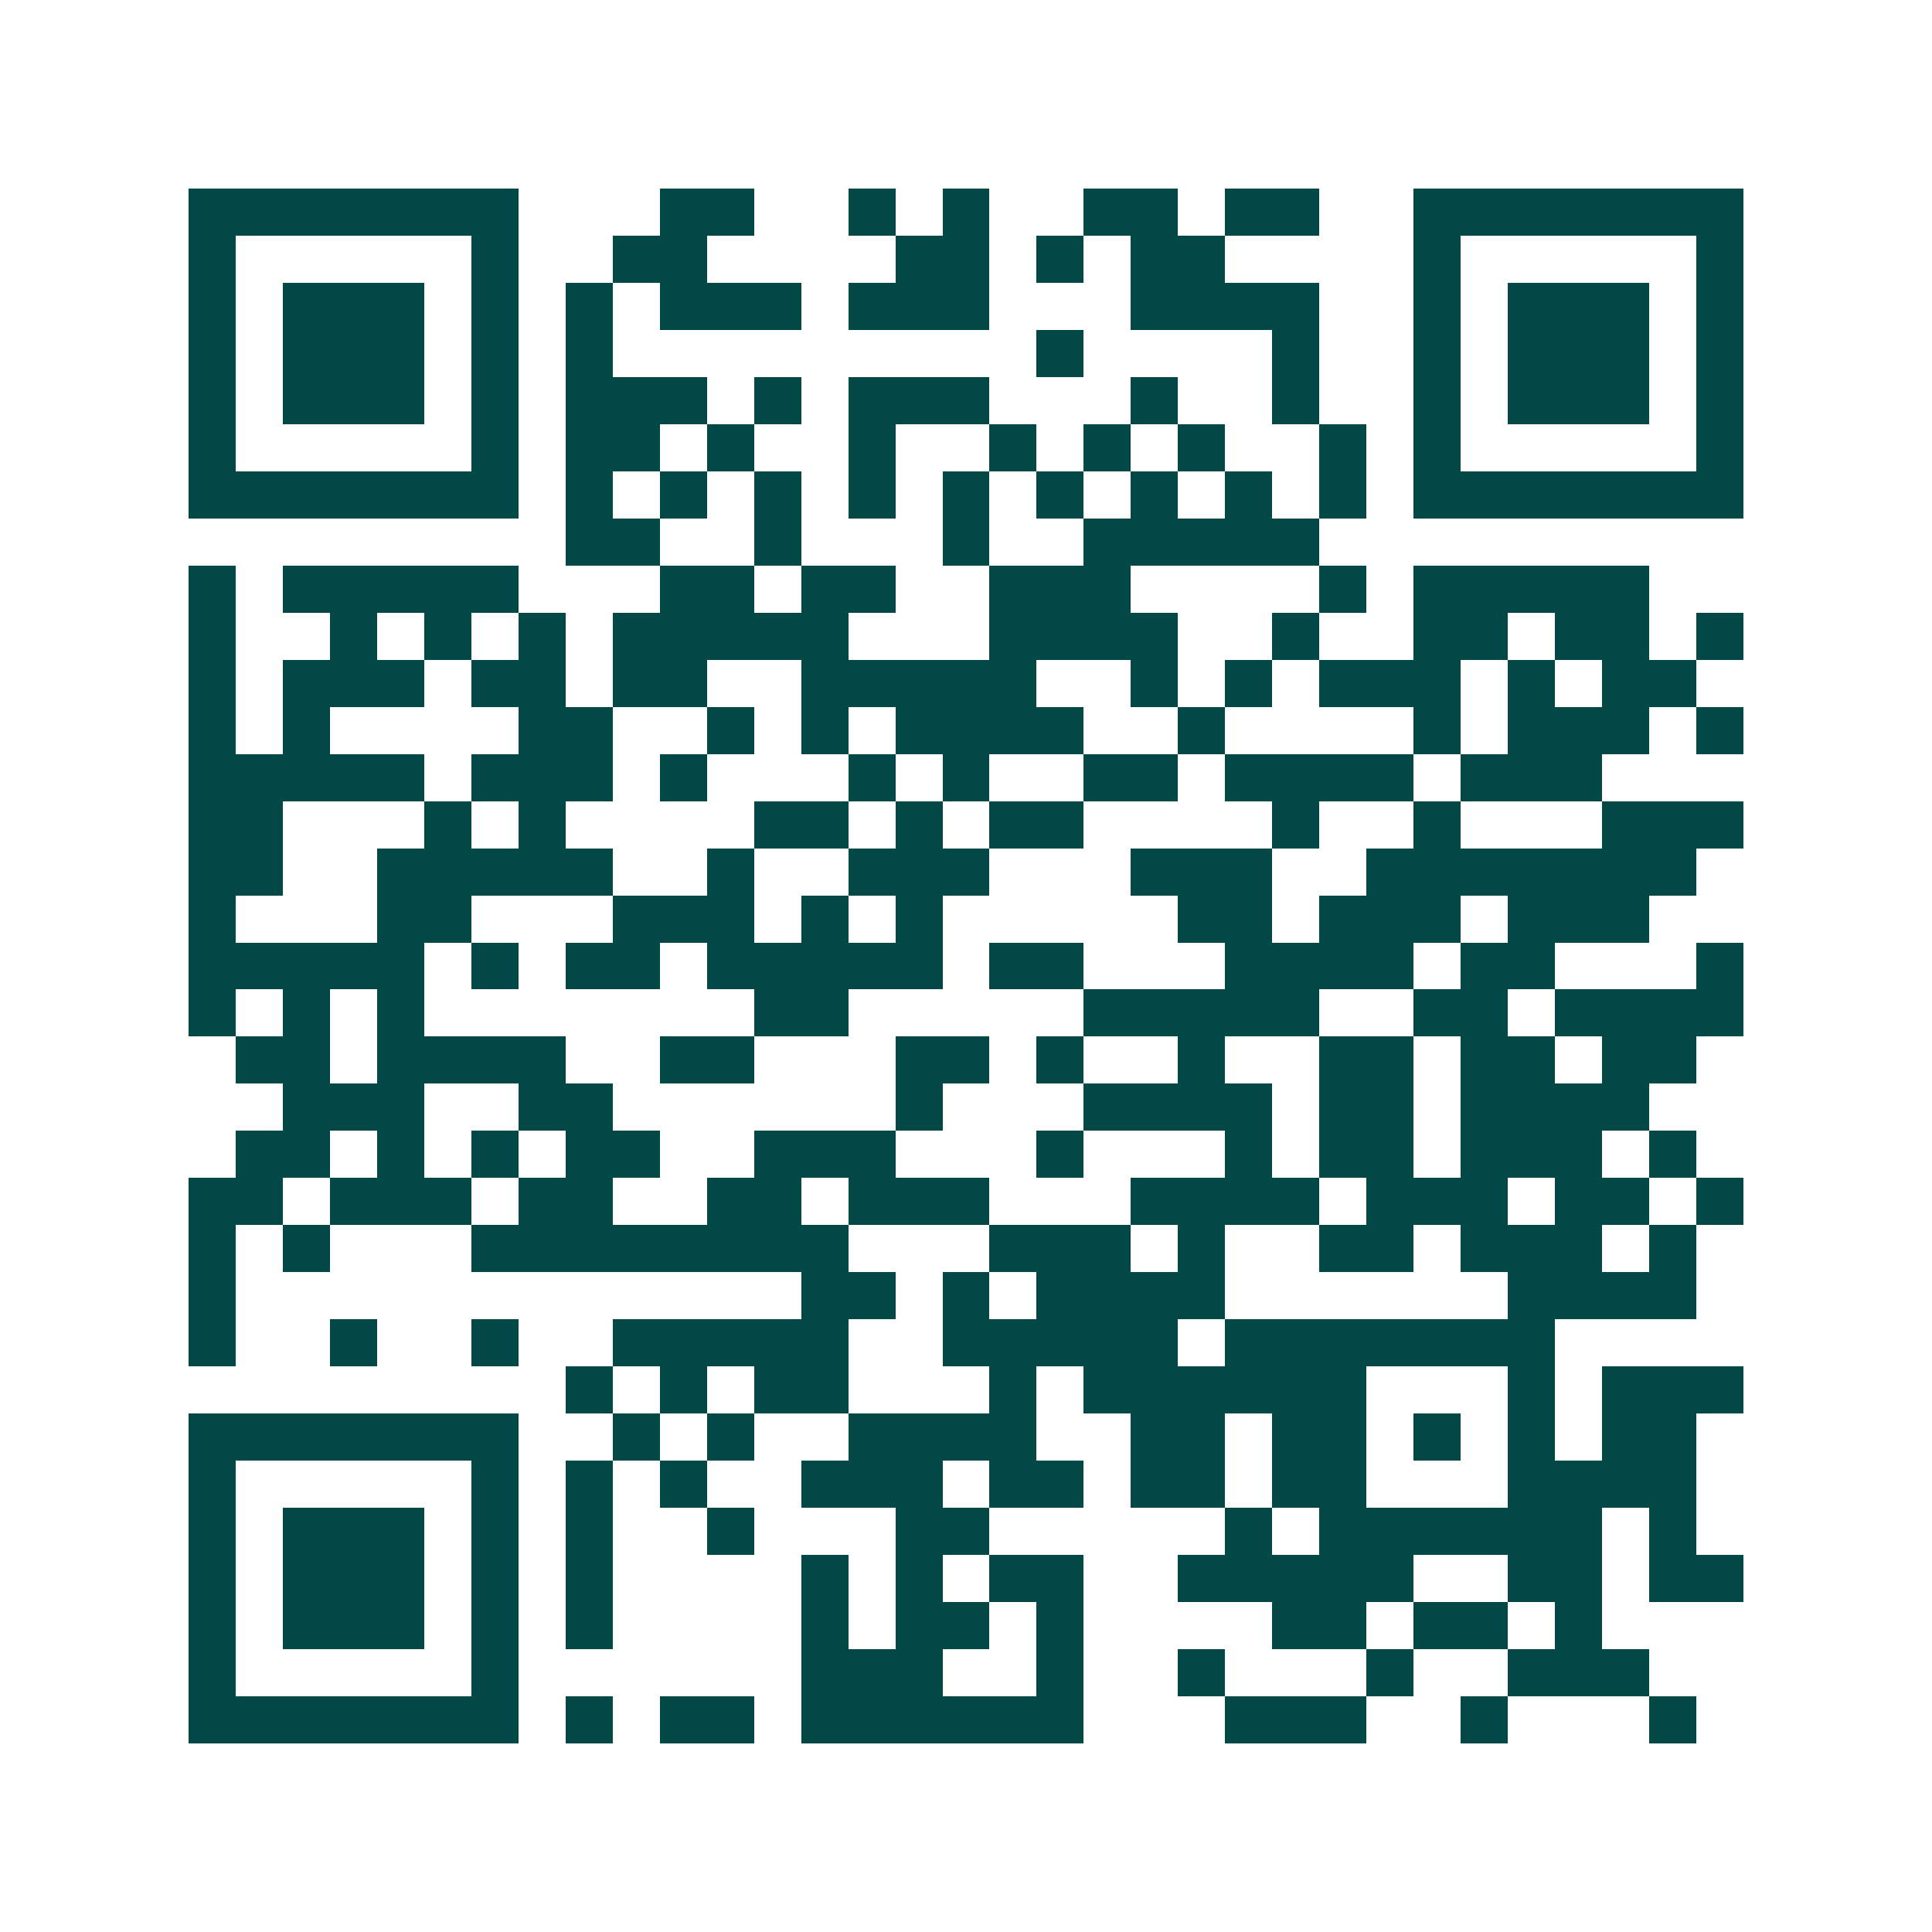 <svg xmlns="http://www.w3.org/2000/svg" width="200" height="200" viewBox="0 0 41 41" shape-rendering="crispEdges"><path fill="#ffffff" d="M0 0h41v41H0z"/><path stroke="#014847" d="M4 4.5h7m3 0h2m2 0h1m1 0h1m2 0h2m1 0h2m2 0h7M4 5.5h1m5 0h1m2 0h2m4 0h2m1 0h1m1 0h2m4 0h1m5 0h1M4 6.5h1m1 0h3m1 0h1m1 0h1m1 0h3m1 0h3m3 0h4m2 0h1m1 0h3m1 0h1M4 7.5h1m1 0h3m1 0h1m1 0h1m9 0h1m4 0h1m2 0h1m1 0h3m1 0h1M4 8.5h1m1 0h3m1 0h1m1 0h3m1 0h1m1 0h3m3 0h1m2 0h1m2 0h1m1 0h3m1 0h1M4 9.5h1m5 0h1m1 0h2m1 0h1m2 0h1m2 0h1m1 0h1m1 0h1m2 0h1m1 0h1m5 0h1M4 10.5h7m1 0h1m1 0h1m1 0h1m1 0h1m1 0h1m1 0h1m1 0h1m1 0h1m1 0h1m1 0h7M12 11.5h2m2 0h1m3 0h1m2 0h5M4 12.5h1m1 0h5m3 0h2m1 0h2m2 0h3m4 0h1m1 0h5M4 13.5h1m2 0h1m1 0h1m1 0h1m1 0h5m3 0h4m2 0h1m2 0h2m1 0h2m1 0h1M4 14.5h1m1 0h3m1 0h2m1 0h2m2 0h5m2 0h1m1 0h1m1 0h3m1 0h1m1 0h2M4 15.5h1m1 0h1m4 0h2m2 0h1m1 0h1m1 0h4m2 0h1m4 0h1m1 0h3m1 0h1M4 16.5h5m1 0h3m1 0h1m3 0h1m1 0h1m2 0h2m1 0h4m1 0h3M4 17.5h2m3 0h1m1 0h1m4 0h2m1 0h1m1 0h2m4 0h1m2 0h1m3 0h3M4 18.5h2m2 0h5m2 0h1m2 0h3m3 0h3m2 0h7M4 19.5h1m3 0h2m3 0h3m1 0h1m1 0h1m5 0h2m1 0h3m1 0h3M4 20.5h5m1 0h1m1 0h2m1 0h5m1 0h2m3 0h4m1 0h2m3 0h1M4 21.5h1m1 0h1m1 0h1m7 0h2m5 0h5m2 0h2m1 0h4M5 22.5h2m1 0h4m2 0h2m3 0h2m1 0h1m2 0h1m2 0h2m1 0h2m1 0h2M6 23.5h3m2 0h2m6 0h1m3 0h4m1 0h2m1 0h4M5 24.5h2m1 0h1m1 0h1m1 0h2m2 0h3m3 0h1m3 0h1m1 0h2m1 0h3m1 0h1M4 25.5h2m1 0h3m1 0h2m2 0h2m1 0h3m3 0h4m1 0h3m1 0h2m1 0h1M4 26.5h1m1 0h1m3 0h8m3 0h3m1 0h1m2 0h2m1 0h3m1 0h1M4 27.5h1m12 0h2m1 0h1m1 0h4m6 0h4M4 28.5h1m2 0h1m2 0h1m2 0h5m2 0h5m1 0h7M12 29.5h1m1 0h1m1 0h2m3 0h1m1 0h6m3 0h1m1 0h3M4 30.5h7m2 0h1m1 0h1m2 0h4m2 0h2m1 0h2m1 0h1m1 0h1m1 0h2M4 31.5h1m5 0h1m1 0h1m1 0h1m2 0h3m1 0h2m1 0h2m1 0h2m3 0h4M4 32.5h1m1 0h3m1 0h1m1 0h1m2 0h1m3 0h2m5 0h1m1 0h6m1 0h1M4 33.5h1m1 0h3m1 0h1m1 0h1m4 0h1m1 0h1m1 0h2m2 0h5m2 0h2m1 0h2M4 34.5h1m1 0h3m1 0h1m1 0h1m4 0h1m1 0h2m1 0h1m4 0h2m1 0h2m1 0h1M4 35.5h1m5 0h1m6 0h3m2 0h1m2 0h1m3 0h1m2 0h3M4 36.5h7m1 0h1m1 0h2m1 0h6m3 0h3m2 0h1m3 0h1"/></svg>

